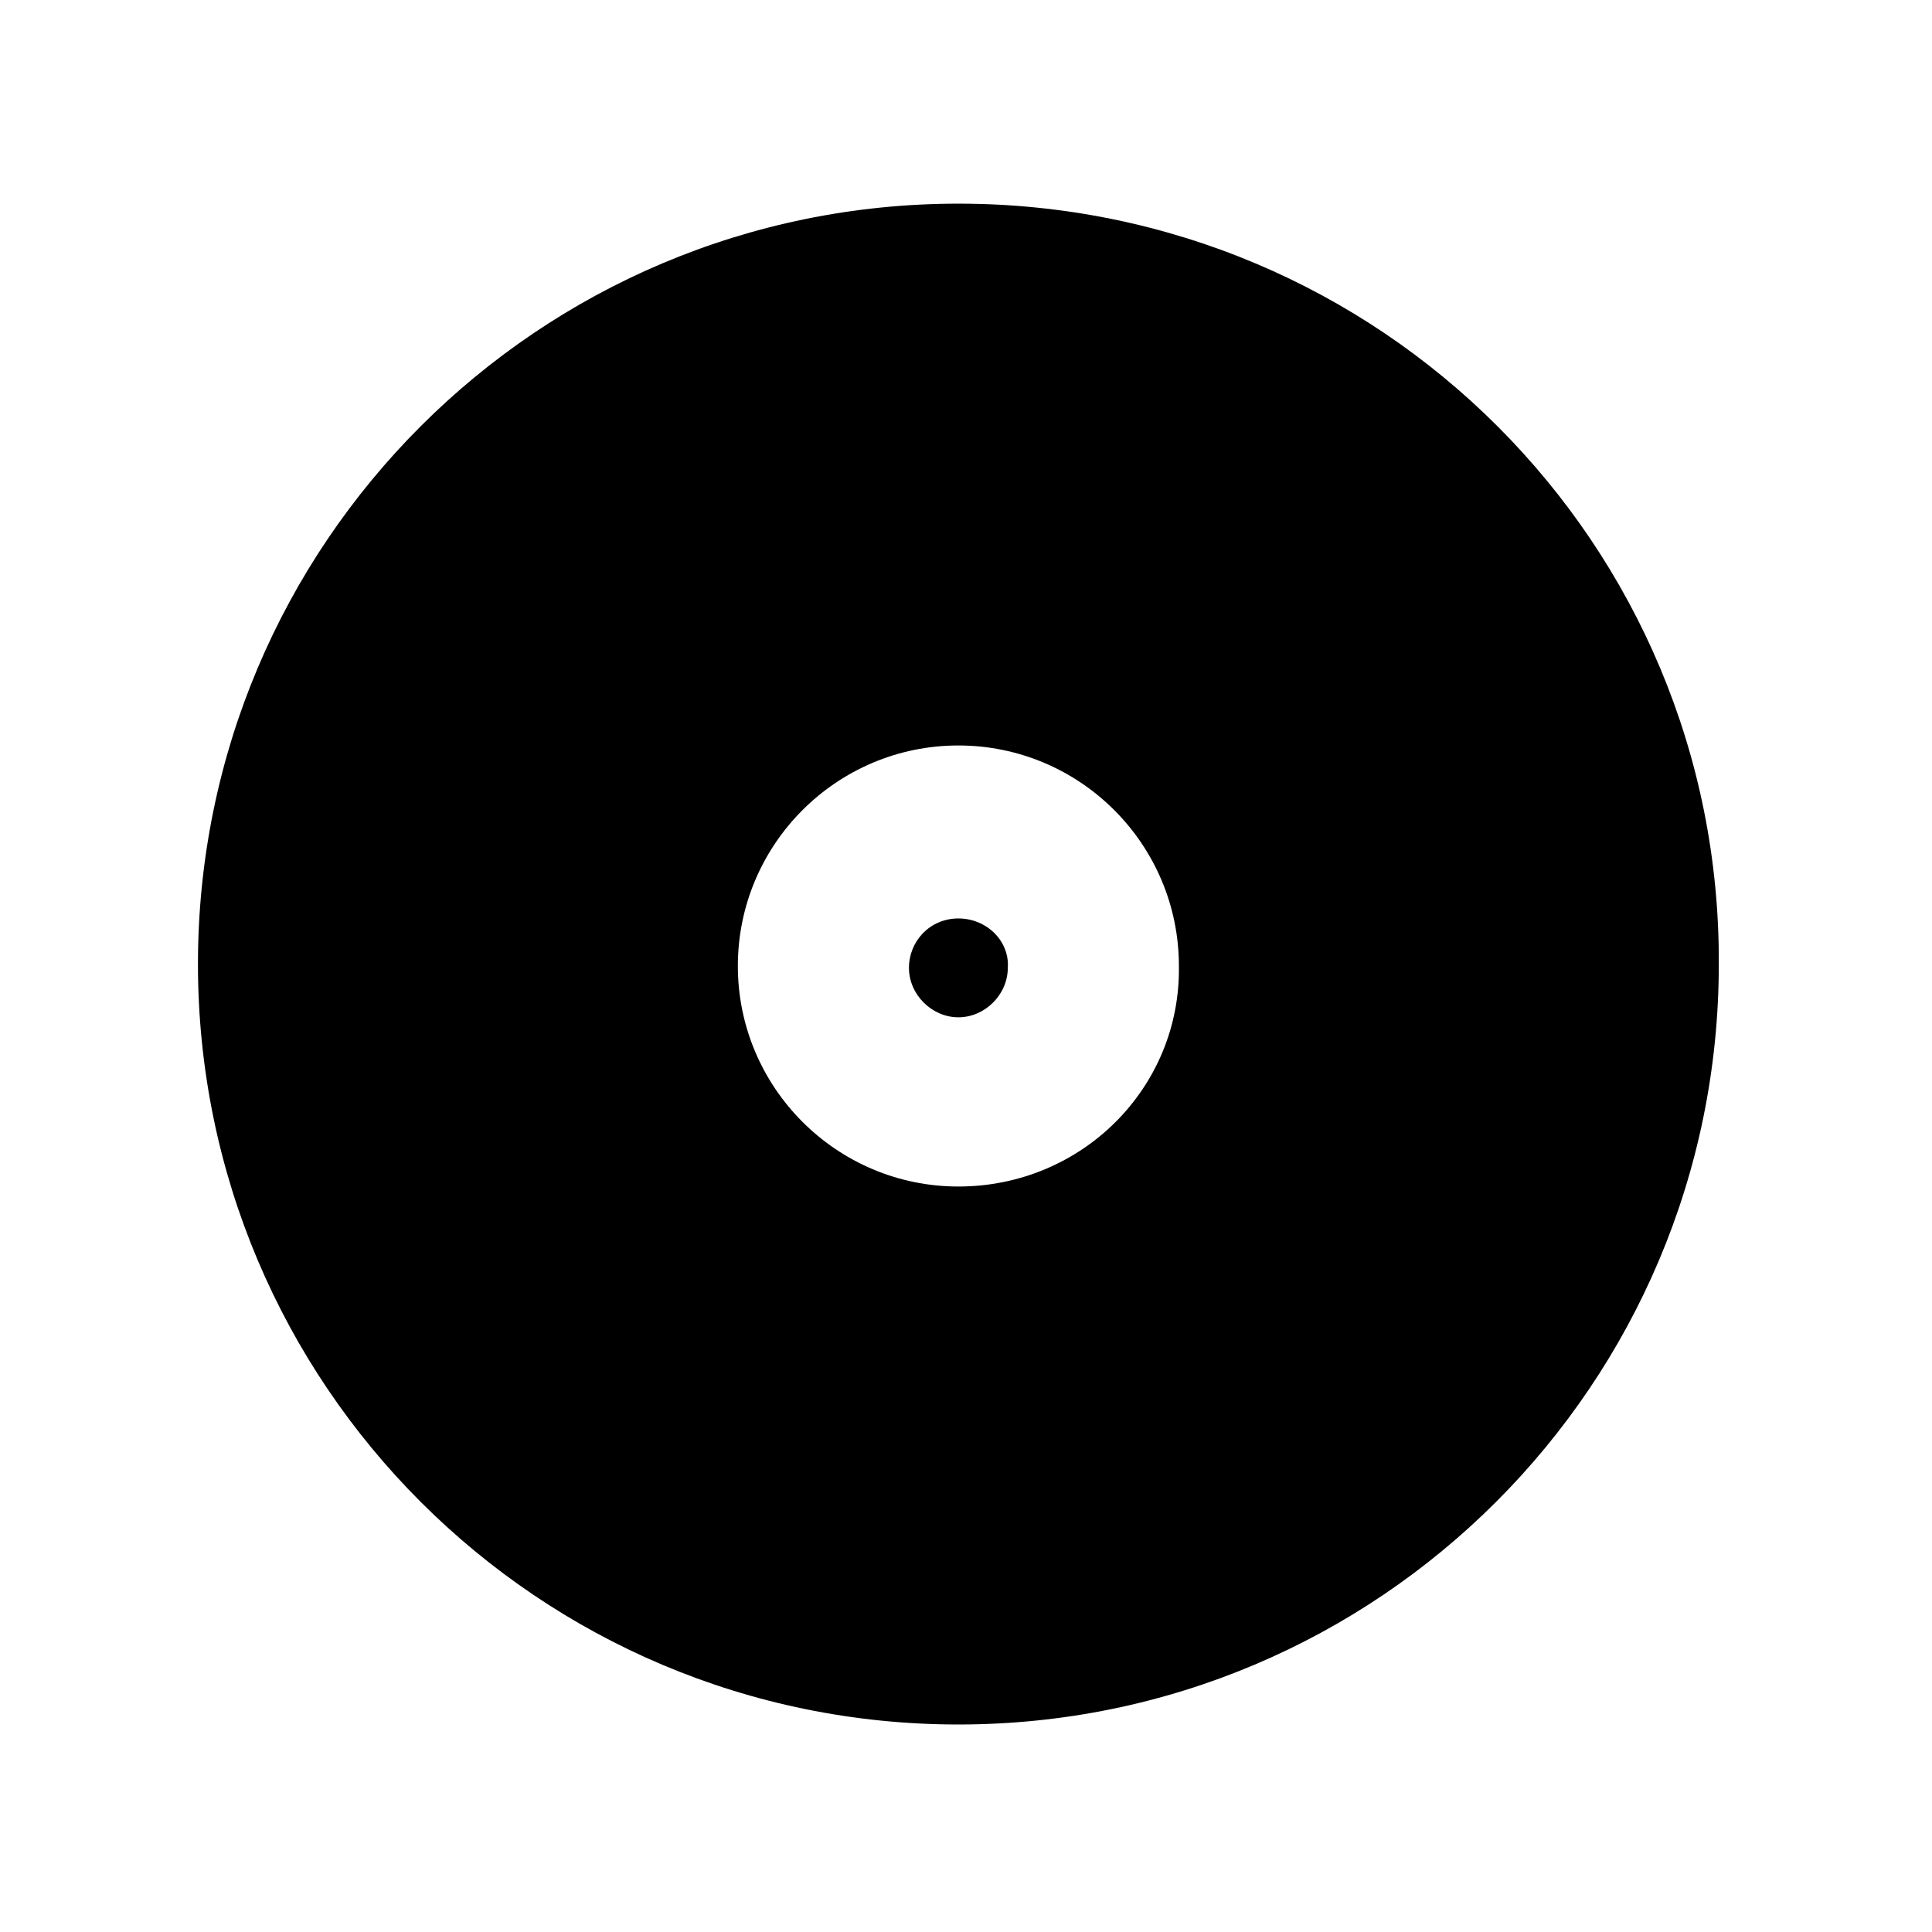 <?xml version="1.0" encoding="UTF-8"?>
<!-- Uploaded to: ICON Repo, www.svgrepo.com, Generator: ICON Repo Mixer Tools -->
<svg fill="#000000" width="800px" height="800px" version="1.1" viewBox="144 144 512 512" xmlns="http://www.w3.org/2000/svg">
 <g>
  <path d="m397.98 197.97c-111.34 0-201.52 90.184-201.52 201.52 0 111.34 90.184 201.52 201.52 201.52 111.34 0 201.52-90.184 201.52-201.52 0.504-111.34-89.68-201.52-201.52-201.52zm0 260.47c-32.246 0-58.441-26.199-58.441-58.441s26.199-58.441 58.441-58.441 58.441 26.199 58.441 58.441c0.504 32.242-25.695 58.441-58.441 58.441z"/>
  <path d="m397.98 387.4c-7.559 0-13.098 6.047-13.098 13.098 0 7.055 6.047 13.098 13.098 13.098 7.055 0 13.098-6.047 13.098-13.098 0.504-7.051-5.543-13.098-13.098-13.098z"/>
 </g>
</svg>